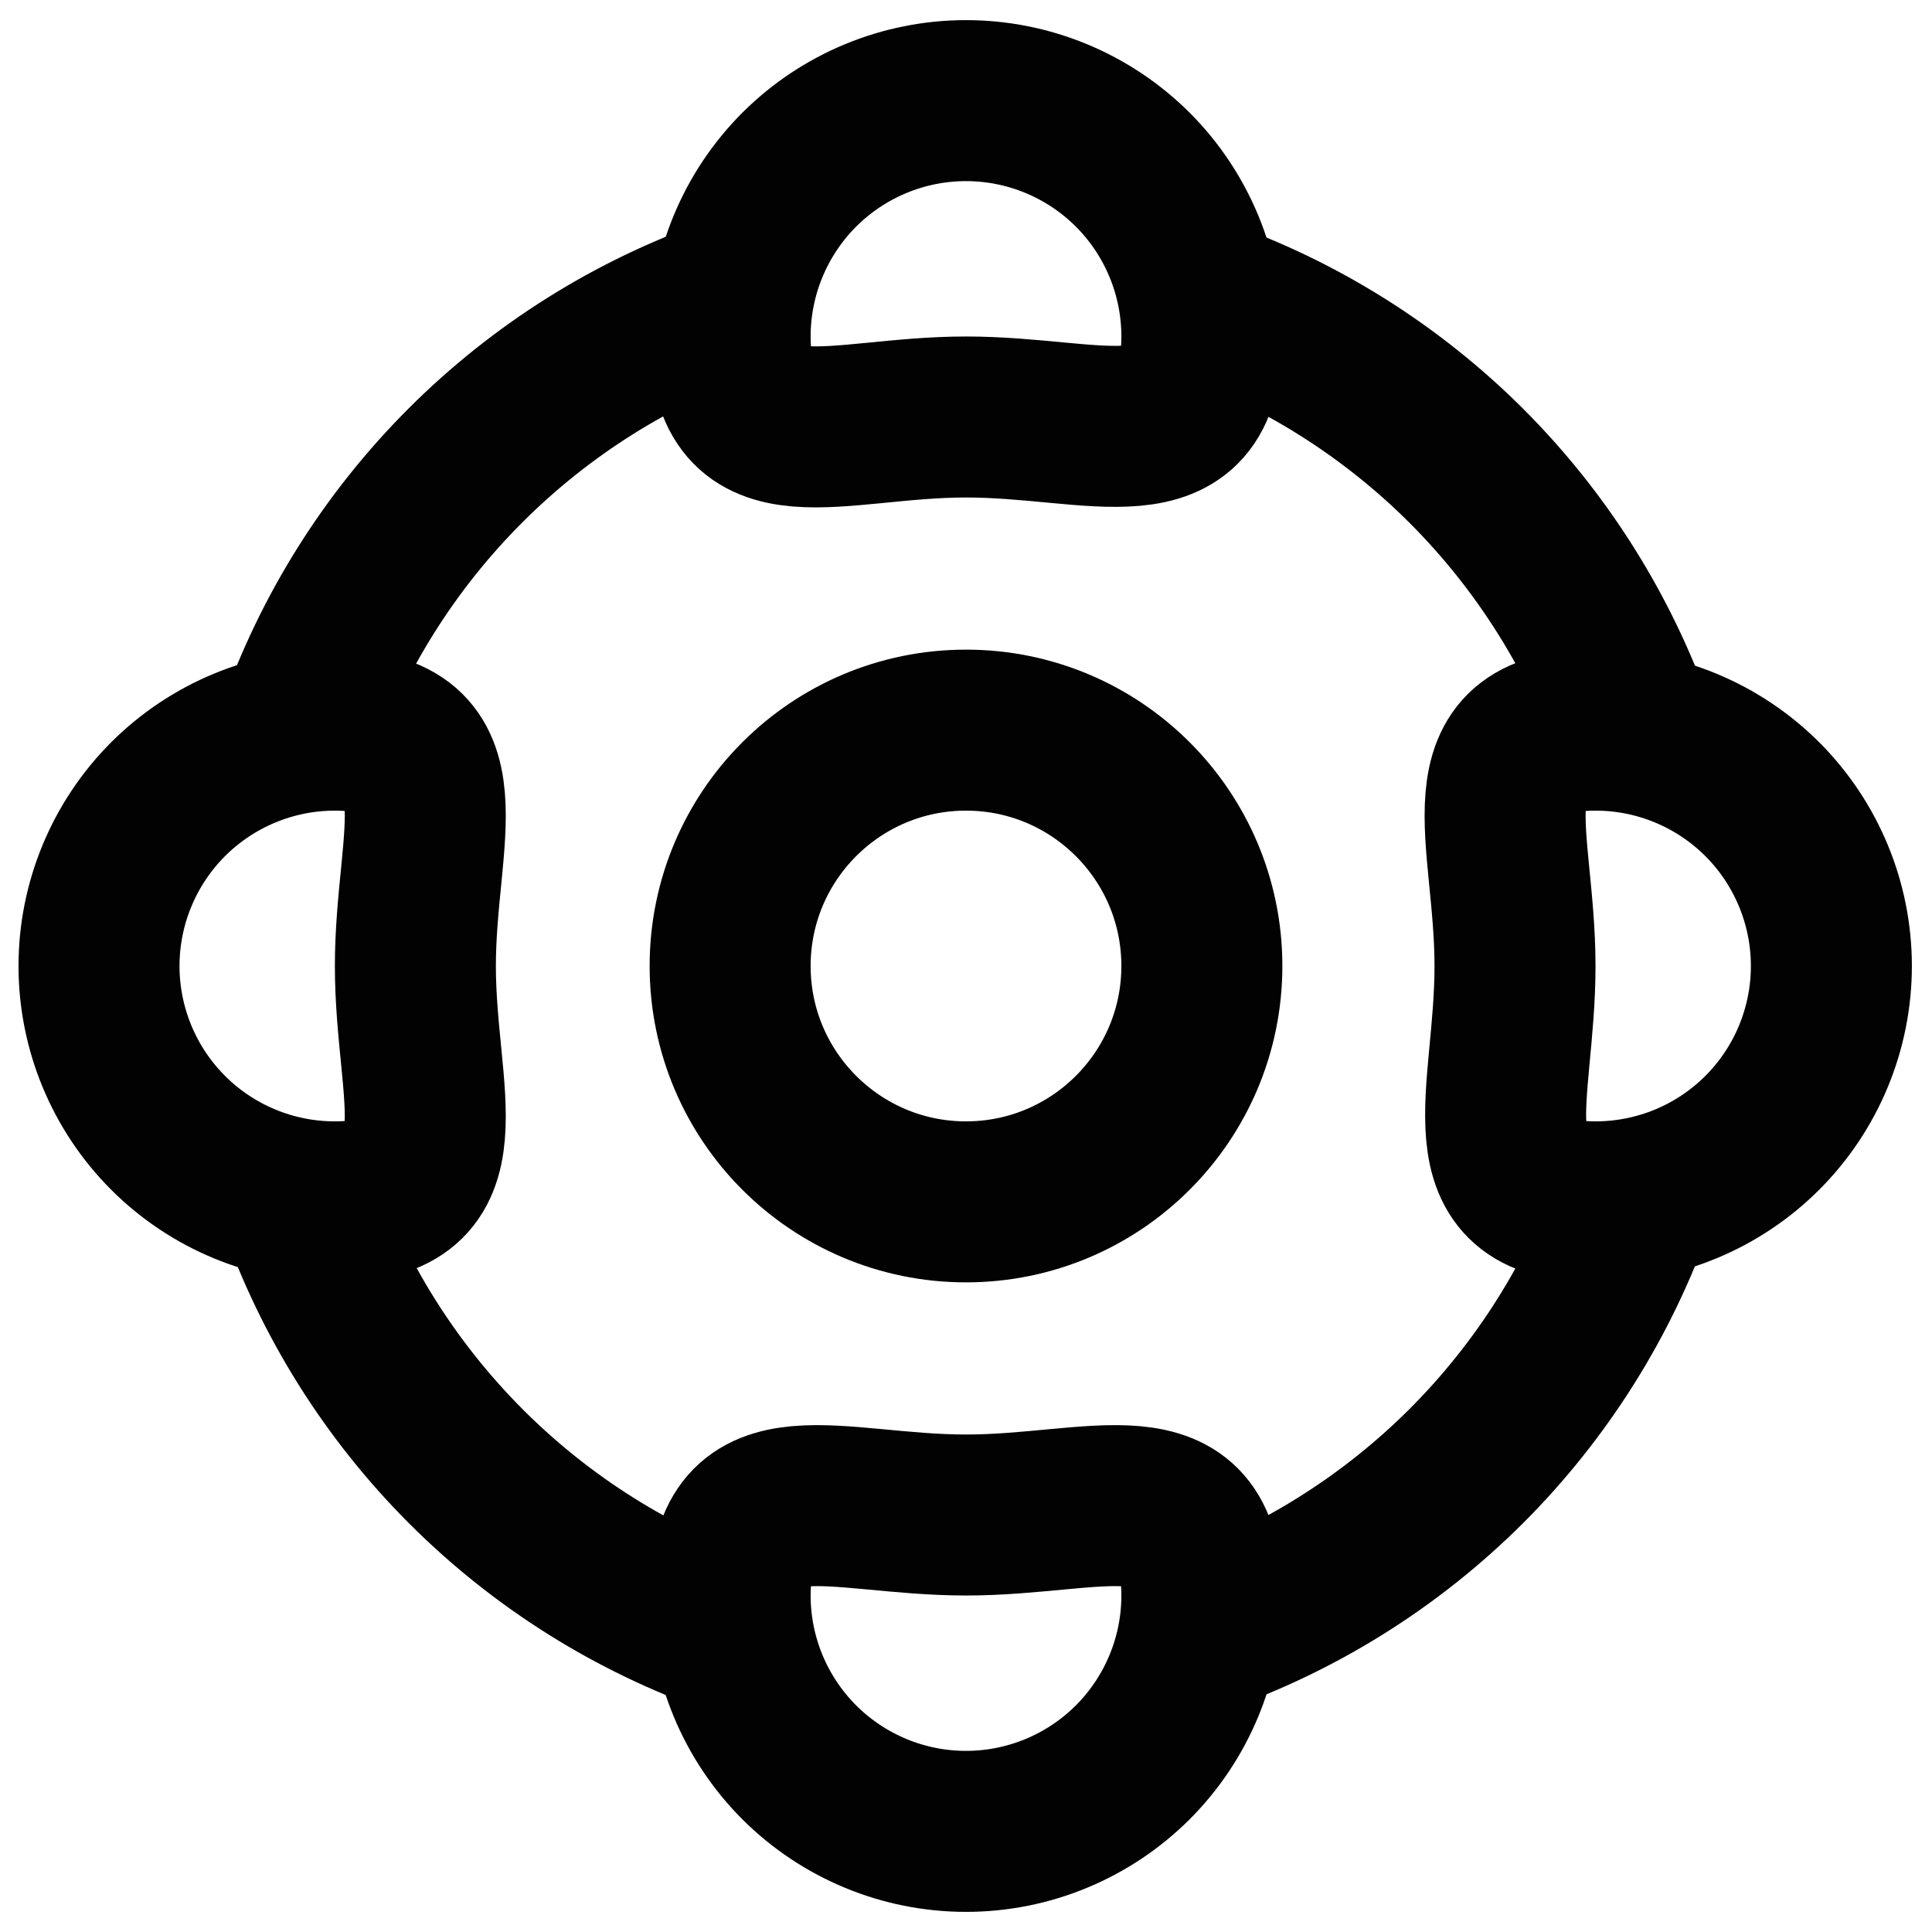 <svg width="24" height="24" viewBox="0 0 24 24" fill="none" xmlns="http://www.w3.org/2000/svg">
<g clip-path="url(#clip0_2491_45734)">
<g clip-path="url(#clip1_2491_45734)">
<path d="M14.93 4.18C14.93 5.8 13.62 5.18 12 5.18C10.38 5.18 9.07 5.82 9.07 4.18C9.07 3.403 9.379 2.658 9.928 2.108C10.478 1.559 11.223 1.25 12 1.25C12.777 1.25 13.522 1.559 14.072 2.108C14.621 2.658 14.93 3.403 14.93 4.18Z" stroke="#020202" stroke-width="2" stroke-miterlimit="10"/>
<path d="M14.93 19.82C14.93 20.597 14.621 21.342 14.072 21.892C13.522 22.441 12.777 22.75 12 22.75C11.223 22.75 10.478 22.441 9.928 21.892C9.379 21.342 9.07 20.597 9.07 19.82C9.07 18.2 10.38 18.82 12 18.82C13.62 18.82 14.93 18.2 14.93 19.82Z" stroke="#020202" stroke-width="2" stroke-miterlimit="10"/>
<path d="M22.75 12C22.75 12.777 22.441 13.523 21.892 14.072C21.342 14.622 20.597 14.93 19.82 14.93C18.2 14.93 18.82 13.62 18.82 12C18.82 10.38 18.18 9.07 19.82 9.07C20.597 9.07 21.342 9.379 21.892 9.928C22.441 10.478 22.75 11.223 22.75 12Z" stroke="#020202" stroke-width="2" stroke-miterlimit="10"/>
<path d="M5.16 12C5.16 13.62 5.8 14.93 4.16 14.93C3.383 14.93 2.638 14.622 2.088 14.072C1.539 13.523 1.23 12.777 1.23 12C1.23 11.223 1.539 10.478 2.088 9.928C2.638 9.379 3.383 9.07 4.16 9.07C5.8 9.07 5.16 10.38 5.16 12Z" stroke="#020202" stroke-width="2" stroke-miterlimit="10"/>
<path d="M3.69 9.111C4.128 7.859 4.843 6.721 5.781 5.783C6.72 4.844 7.857 4.129 9.11 3.691" stroke="#020202" stroke-width="2" stroke-miterlimit="10"/>
<path d="M20.31 14.879C19.872 16.131 19.157 17.269 18.219 18.208C17.28 19.146 16.142 19.861 14.89 20.299" stroke="#020202" stroke-width="2" stroke-miterlimit="10"/>
<path d="M9.12 20.311C7.867 19.872 6.73 19.158 5.791 18.219C4.853 17.281 4.138 16.143 3.7 14.891" stroke="#020202" stroke-width="2" stroke-miterlimit="10"/>
<path d="M20.31 9.119C19.872 7.867 19.157 6.729 18.219 5.79C17.28 4.852 16.142 4.137 14.89 3.699" stroke="#020202" stroke-width="2" stroke-miterlimit="10"/>
<path d="M12 14.93C13.618 14.93 14.93 13.618 14.93 12C14.93 10.382 13.618 9.07 12 9.07C10.382 9.07 9.07 10.382 9.07 12C9.07 13.618 10.382 14.93 12 14.93Z" stroke="#020202" stroke-width="2" stroke-miterlimit="10"/>
</g>
</g>
<defs>
<clipPath id="clip0_2491_45734">
<rect width="24" height="24" rx="8" fill="white"/>
</clipPath>
<clipPath id="clip1_2491_45734">
<rect width="24" height="24" fill="white"/>
</clipPath>
</defs>
</svg>
